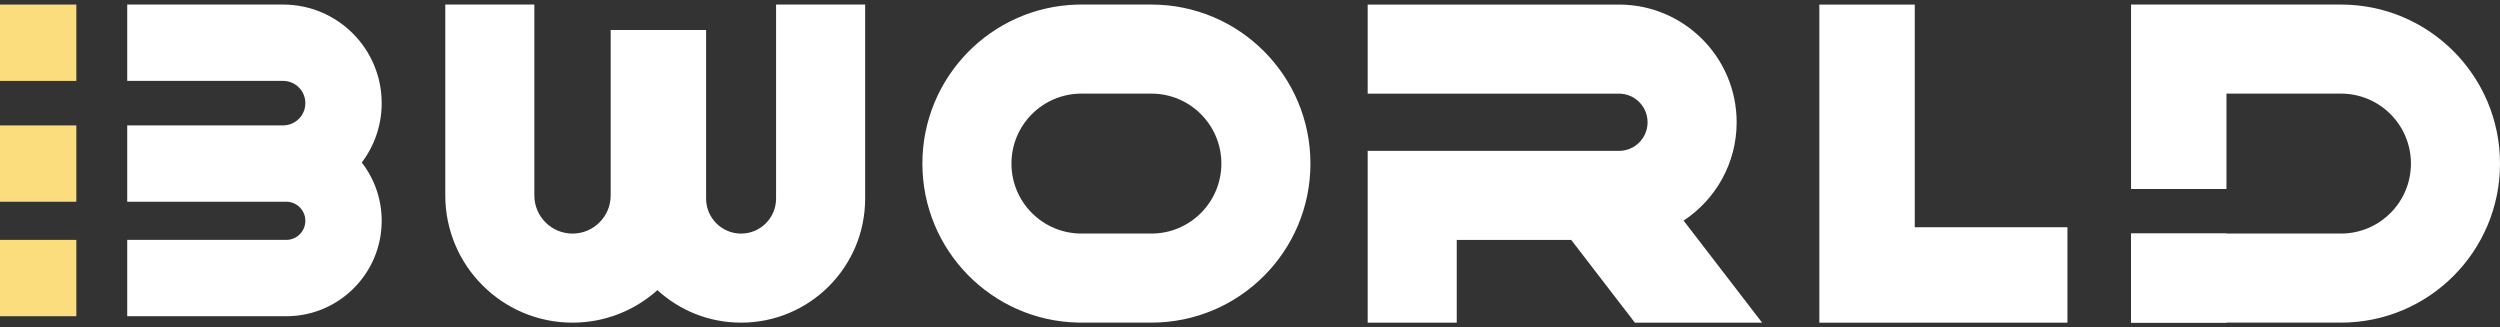 <svg width="191" height="25" viewBox="0 0 191 25" fill="none" xmlns="http://www.w3.org/2000/svg">
<rect x="0" y="0" width="191" height="25" fill="#333333" stroke="none"/>
<path d="M21.628 0.348C25.788 0.348 29.161 3.72 29.161 7.88C29.161 9.583 28.594 11.154 27.64 12.416C28.592 13.648 29.161 15.192 29.161 16.869C29.161 20.895 25.897 24.159 21.871 24.159H9.72V18.327H21.871C22.676 18.327 23.329 17.674 23.329 16.869C23.329 16.064 22.676 15.411 21.871 15.411H21.705C21.679 15.411 21.653 15.413 21.628 15.413H9.72V9.579H21.667C22.588 9.558 23.329 8.806 23.329 7.88C23.329 6.941 22.567 6.18 21.628 6.18H9.72V0.348H21.628Z" fill="white"/>
<path d="M40.824 14.93C40.824 16.54 42.13 17.845 43.74 17.846C45.351 17.846 46.656 16.54 46.656 14.93V2.294H53.946V15.173C53.946 16.649 55.143 17.846 56.619 17.846C58.095 17.846 59.292 16.649 59.292 15.173V0.349H66.097V15.173C66.097 20.407 61.853 24.65 56.619 24.65C54.155 24.65 51.911 23.709 50.226 22.168C48.505 23.71 46.233 24.65 43.74 24.65C38.372 24.65 34.02 20.298 34.02 14.93V0.349H40.824V14.93Z" fill="white"/>
<path d="M87.967 17.844V24.648H82.621V17.844H87.967ZM93.313 12.498C93.313 9.545 90.919 7.152 87.967 7.152H82.621C79.668 7.152 77.275 9.545 77.275 12.498C77.275 15.45 79.668 17.844 82.621 17.844V24.648L82.307 24.644C75.742 24.478 70.471 19.103 70.471 12.498C70.471 5.892 75.742 0.518 82.307 0.351L82.621 0.348H87.967C94.677 0.348 100.117 5.787 100.117 12.498C100.117 19.208 94.677 24.648 87.967 24.648V17.844C90.919 17.844 93.313 15.45 93.313 12.498Z" fill="white"/>
<path d="M123.688 0.35C128.654 0.35 132.68 4.375 132.68 9.341C132.68 12.482 131.068 15.247 128.627 16.855L134.624 24.65H124.903L120.043 18.332H111.295V24.65H104.491V11.528H123.688C124.896 11.528 125.875 10.549 125.875 9.341C125.875 8.133 124.896 7.154 123.688 7.154H104.491V0.35H123.688Z" fill="white"/>
<path d="M162.812 17.844H170.102V24.648H162.812V17.844Z" fill="white"/>
<path d="M178.85 0.348C185.56 0.348 191 5.787 191 12.498C191 19.208 185.56 24.648 178.85 24.648H162.812V17.844H178.85C181.802 17.844 184.196 15.45 184.196 12.498C184.196 9.545 181.802 7.152 178.85 7.152H170.102V14.442H162.812V0.348H178.85Z" fill="white"/>
<path d="M146.288 17.361H157.952V24.651H146.288V24.652H138.998V0.352H146.288V17.361Z" fill="white"/>
<path d="M5.832 24.159H0V18.327H5.832V24.159ZM5.832 15.413H0V9.581H5.832V15.413ZM5.832 6.182H0V0.349H5.832V6.182Z" fill="#FCDD7E"/>
</svg>

